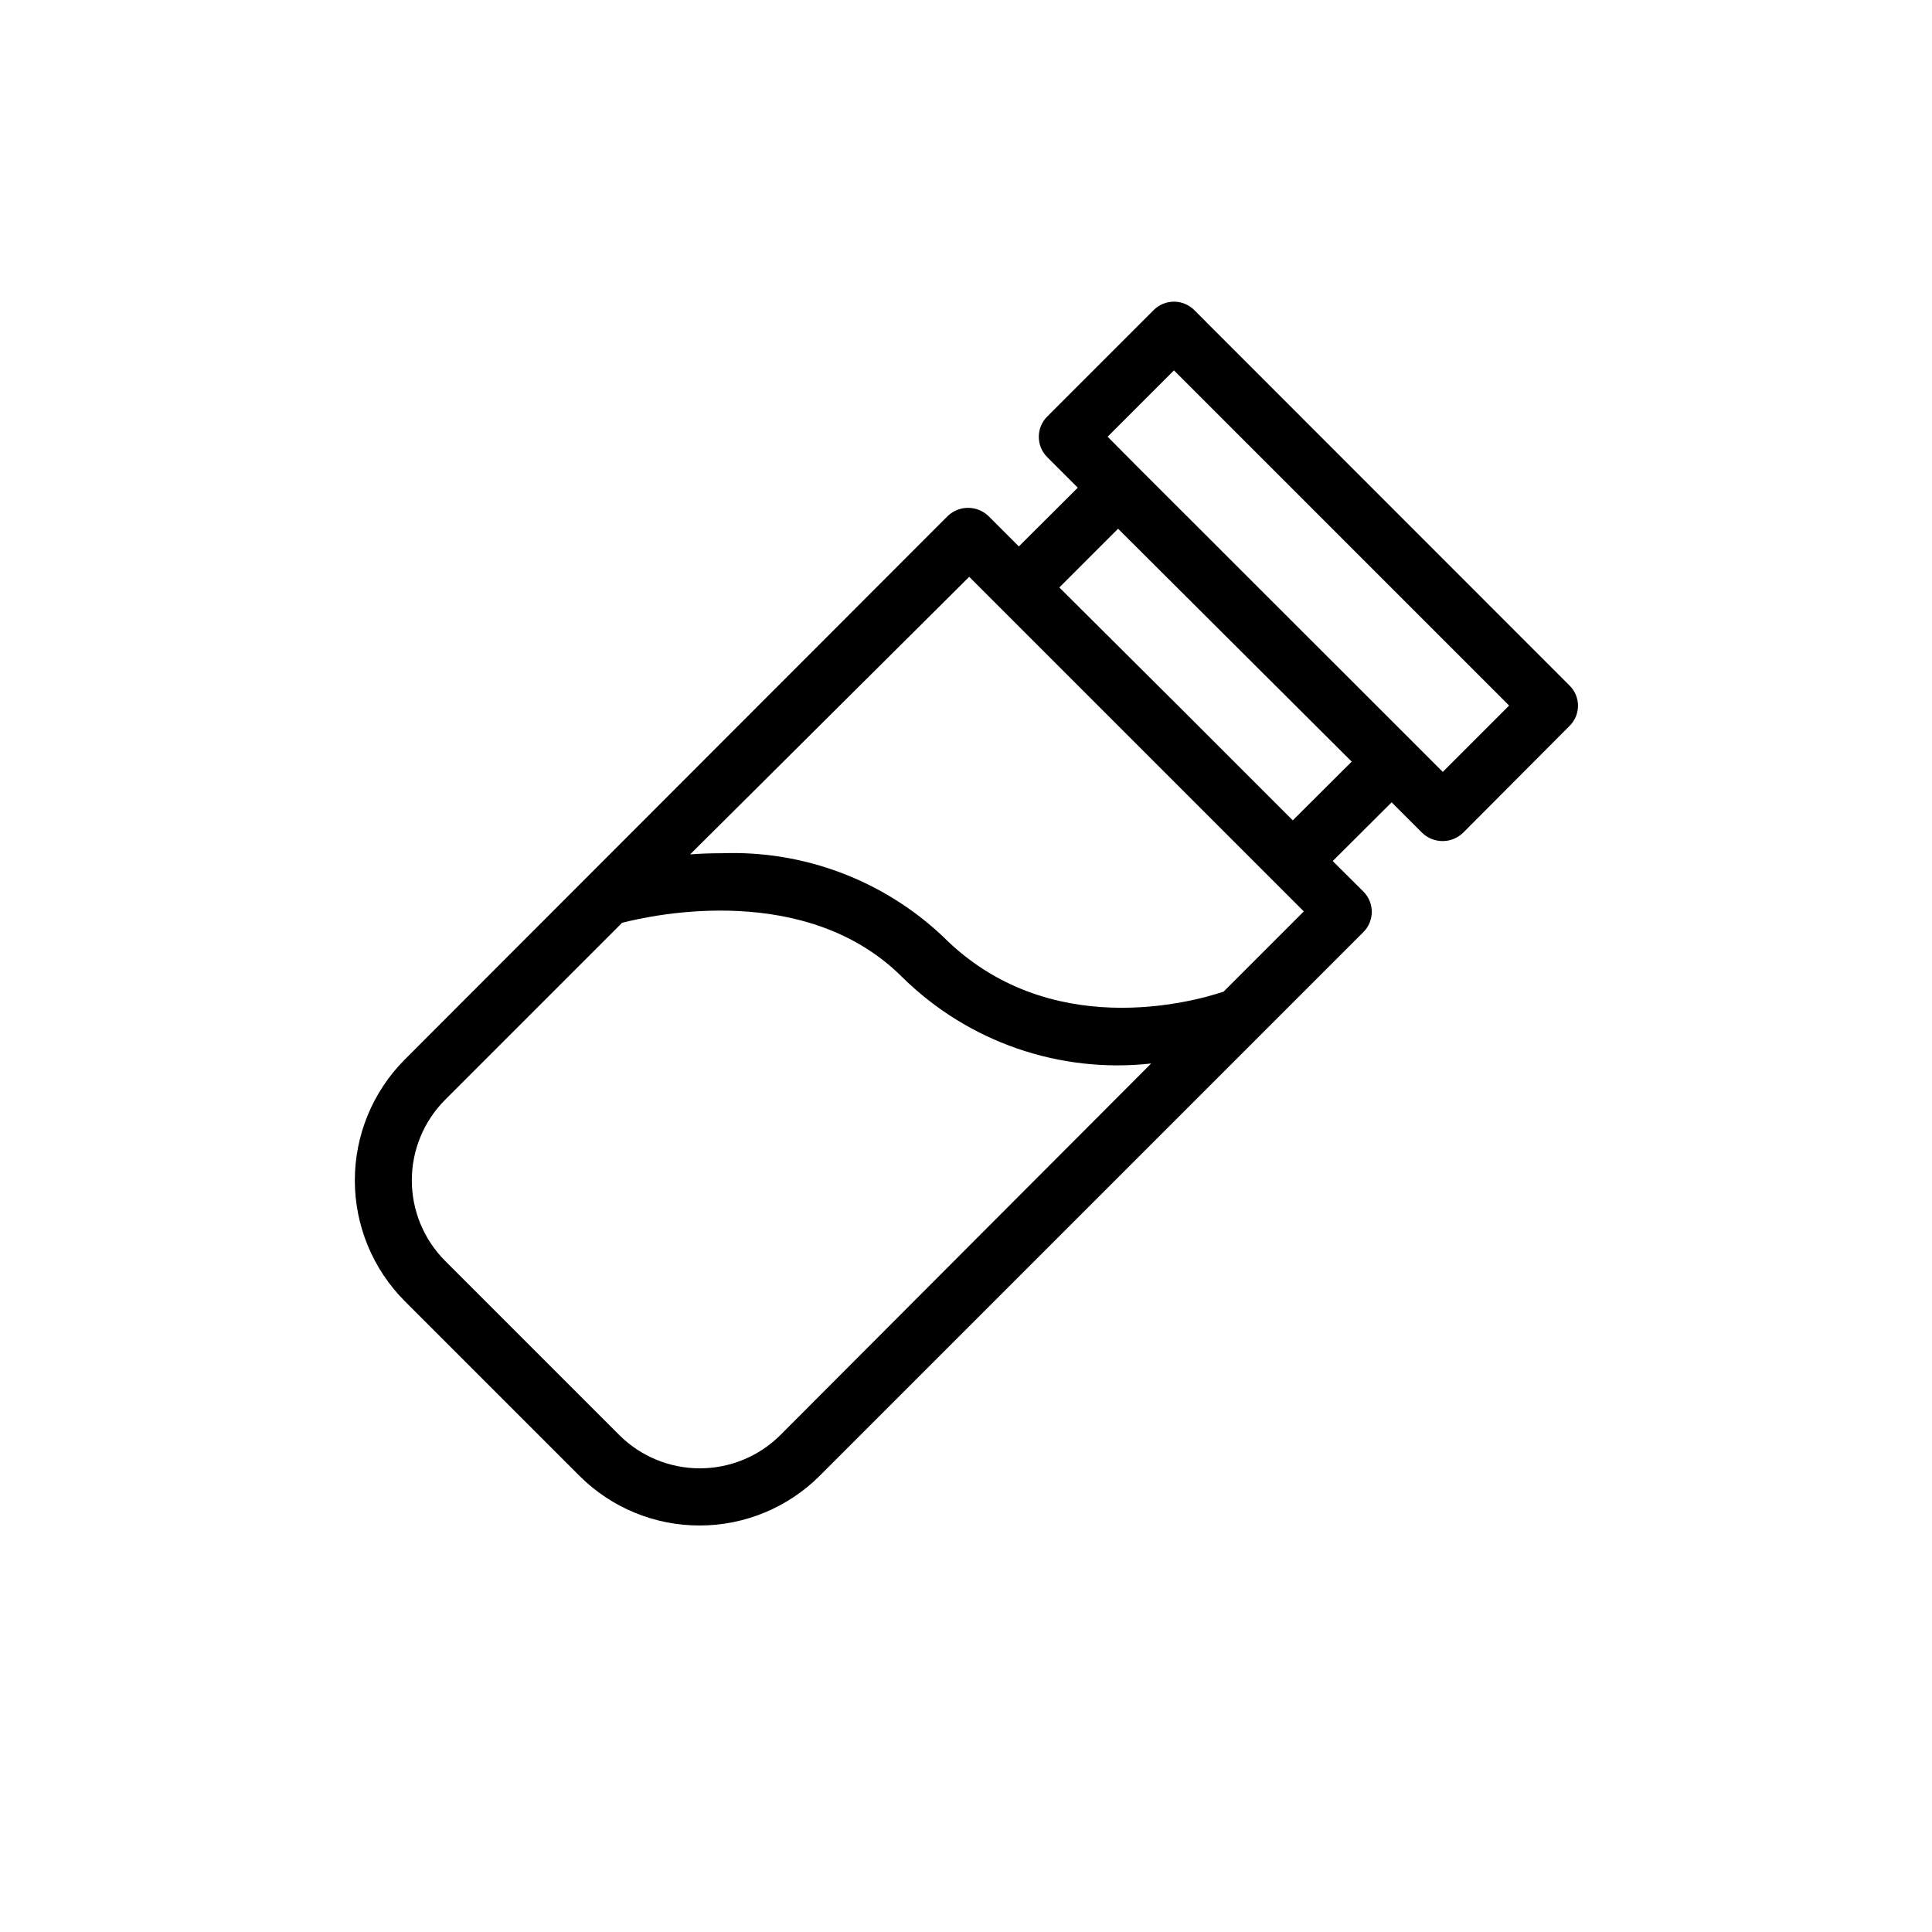 <?xml version="1.0" encoding="UTF-8"?>
<!-- Uploaded to: ICON Repo, www.svgrepo.com, Generator: ICON Repo Mixer Tools -->
<svg fill="#000000" width="800px" height="800px" version="1.1" viewBox="144 144 512 512" xmlns="http://www.w3.org/2000/svg">
 <path d="m329.46 548.27c-11.98 0.035-23.48-4.719-31.941-13.199l-46.301-46.301c-8.445-8.496-13.184-19.988-13.184-31.965 0-11.98 4.738-23.473 13.184-31.969l143.99-144.14c3.004-2.812 7.68-2.812 10.684 0l8.113 8.113 15.617-15.566-8.113-8.113c-2.953-2.969-2.953-7.762 0-10.73l28.266-28.266h-0.004c2.965-2.918 7.719-2.918 10.684 0l99.5 99.555c1.43 1.41 2.231 3.332 2.231 5.34 0 2.008-0.801 3.93-2.231 5.34l-28.262 28.363c-3.019 2.879-7.766 2.879-10.781 0l-8.113-8.113-15.617 15.566 8.16 8.113v0.004c2.922 2.961 2.922 7.719 0 10.68l-27.656 27.66-116.43 116.43c-8.43 8.434-19.863 13.184-31.789 13.199zm-20.656-159.66-46.906 46.906 0.004-0.004c-5.617 5.664-8.766 13.312-8.766 21.289 0 7.973 3.148 15.621 8.766 21.285l46.301 46.301h-0.004c5.66 5.598 13.301 8.738 21.262 8.738 7.961 0 15.602-3.141 21.262-8.738l98.344-98.547c-24.305 2.695-48.531-5.707-65.949-22.871-25.344-25.344-65.797-16.629-74.465-14.359zm26.449-18.488v-0.004c21.766-0.805 42.941 7.184 58.746 22.168 27.961 27.961 66.301 17.18 74.262 14.508l21.262-21.262-88.672-88.672-73.961 73.562c2.57-0.203 5.34-0.305 8.215-0.305zm120.41-39.652 30.934 30.934 15.617-15.566-61.914-61.719-15.566 15.566zm62.676 10.078 8.012 8.012 17.582-17.582-88.82-88.824-17.582 17.582 8.062 8.113 72.598 72.547z"/>
</svg>